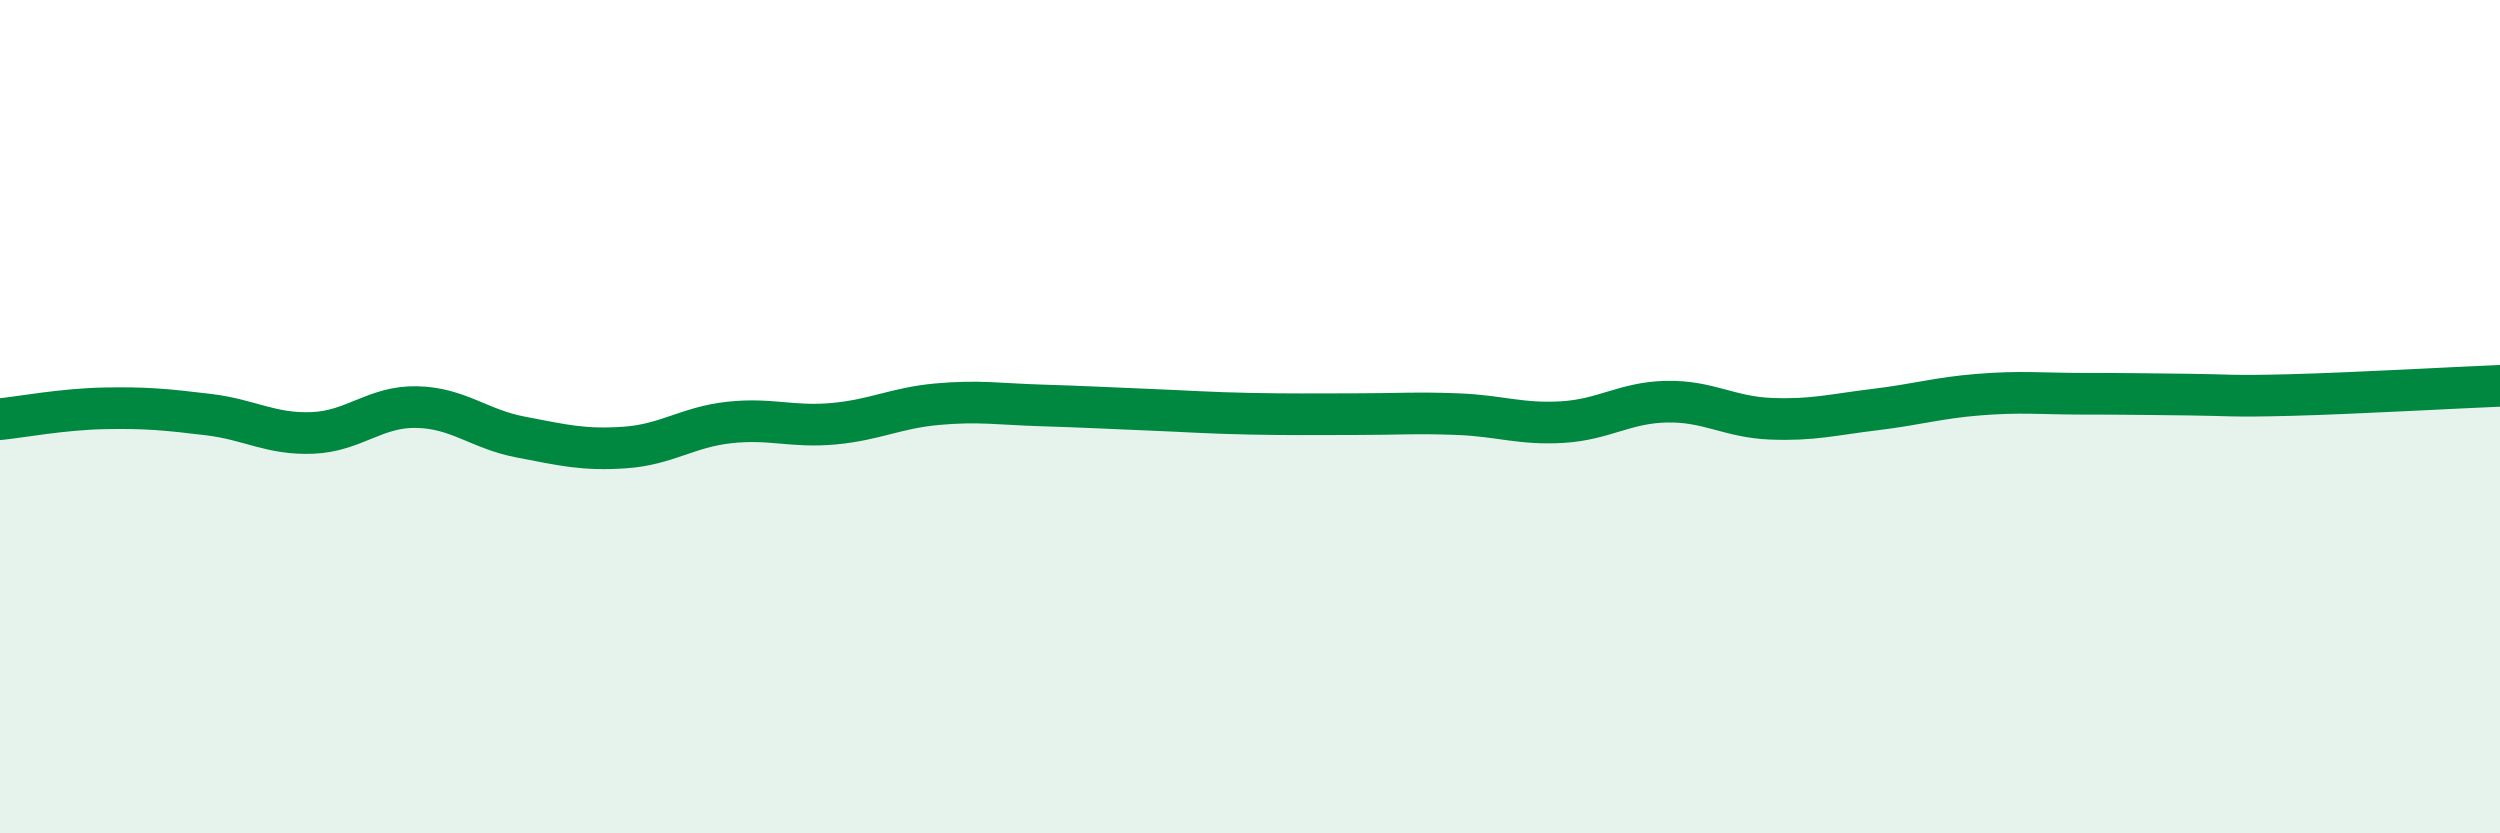 
    <svg width="60" height="20" viewBox="0 0 60 20" xmlns="http://www.w3.org/2000/svg">
      <path
        d="M 0,10.06 C 0.5,10.01 1.5,9.82 2.5,9.8 C 3.5,9.78 4,9.83 5,9.95 C 6,10.07 6.5,10.43 7.5,10.39 C 8.5,10.35 9,9.75 10,9.77 C 11,9.79 11.5,10.3 12.5,10.49 C 13.5,10.68 14,10.81 15,10.74 C 16,10.67 16.5,10.25 17.5,10.14 C 18.5,10.03 19,10.26 20,10.17 C 21,10.08 21.5,9.79 22.5,9.7 C 23.5,9.61 24,9.7 25,9.73 C 26,9.76 26.5,9.79 27.5,9.83 C 28.5,9.87 29,9.91 30,9.93 C 31,9.95 31.5,9.94 32.5,9.94 C 33.5,9.94 34,9.9 35,9.94 C 36,9.98 36.5,10.19 37.5,10.13 C 38.5,10.07 39,9.66 40,9.64 C 41,9.62 41.5,10.01 42.5,10.05 C 43.5,10.09 44,9.95 45,9.83 C 46,9.71 46.5,9.55 47.5,9.47 C 48.5,9.39 49,9.45 50,9.45 C 51,9.45 51.5,9.46 52.5,9.47 C 53.5,9.48 53.5,9.52 55,9.48 C 56.5,9.44 59,9.3 60,9.26L60 20L0 20Z"
        fill="#008740"
        opacity="0.1"
        stroke-linecap="round"
        stroke-linejoin="round"
      />
      <path
        d="M 0,10.06 C 0.5,10.01 1.5,9.82 2.5,9.8 C 3.5,9.78 4,9.83 5,9.95 C 6,10.07 6.5,10.43 7.5,10.39 C 8.5,10.35 9,9.75 10,9.77 C 11,9.79 11.5,10.3 12.5,10.49 C 13.5,10.68 14,10.81 15,10.74 C 16,10.67 16.5,10.25 17.5,10.14 C 18.5,10.03 19,10.26 20,10.17 C 21,10.08 21.5,9.79 22.5,9.7 C 23.5,9.61 24,9.7 25,9.73 C 26,9.76 26.5,9.79 27.5,9.83 C 28.5,9.87 29,9.91 30,9.93 C 31,9.95 31.5,9.94 32.5,9.94 C 33.5,9.94 34,9.9 35,9.94 C 36,9.98 36.5,10.19 37.5,10.13 C 38.5,10.07 39,9.66 40,9.64 C 41,9.62 41.5,10.01 42.5,10.05 C 43.5,10.09 44,9.95 45,9.83 C 46,9.71 46.5,9.55 47.5,9.47 C 48.5,9.39 49,9.45 50,9.45 C 51,9.45 51.5,9.46 52.5,9.47 C 53.5,9.48 53.5,9.52 55,9.48 C 56.5,9.44 59,9.3 60,9.26"
        stroke="#008740"
        stroke-width="1"
        fill="none"
        stroke-linecap="round"
        stroke-linejoin="round"
      />
    </svg>
  